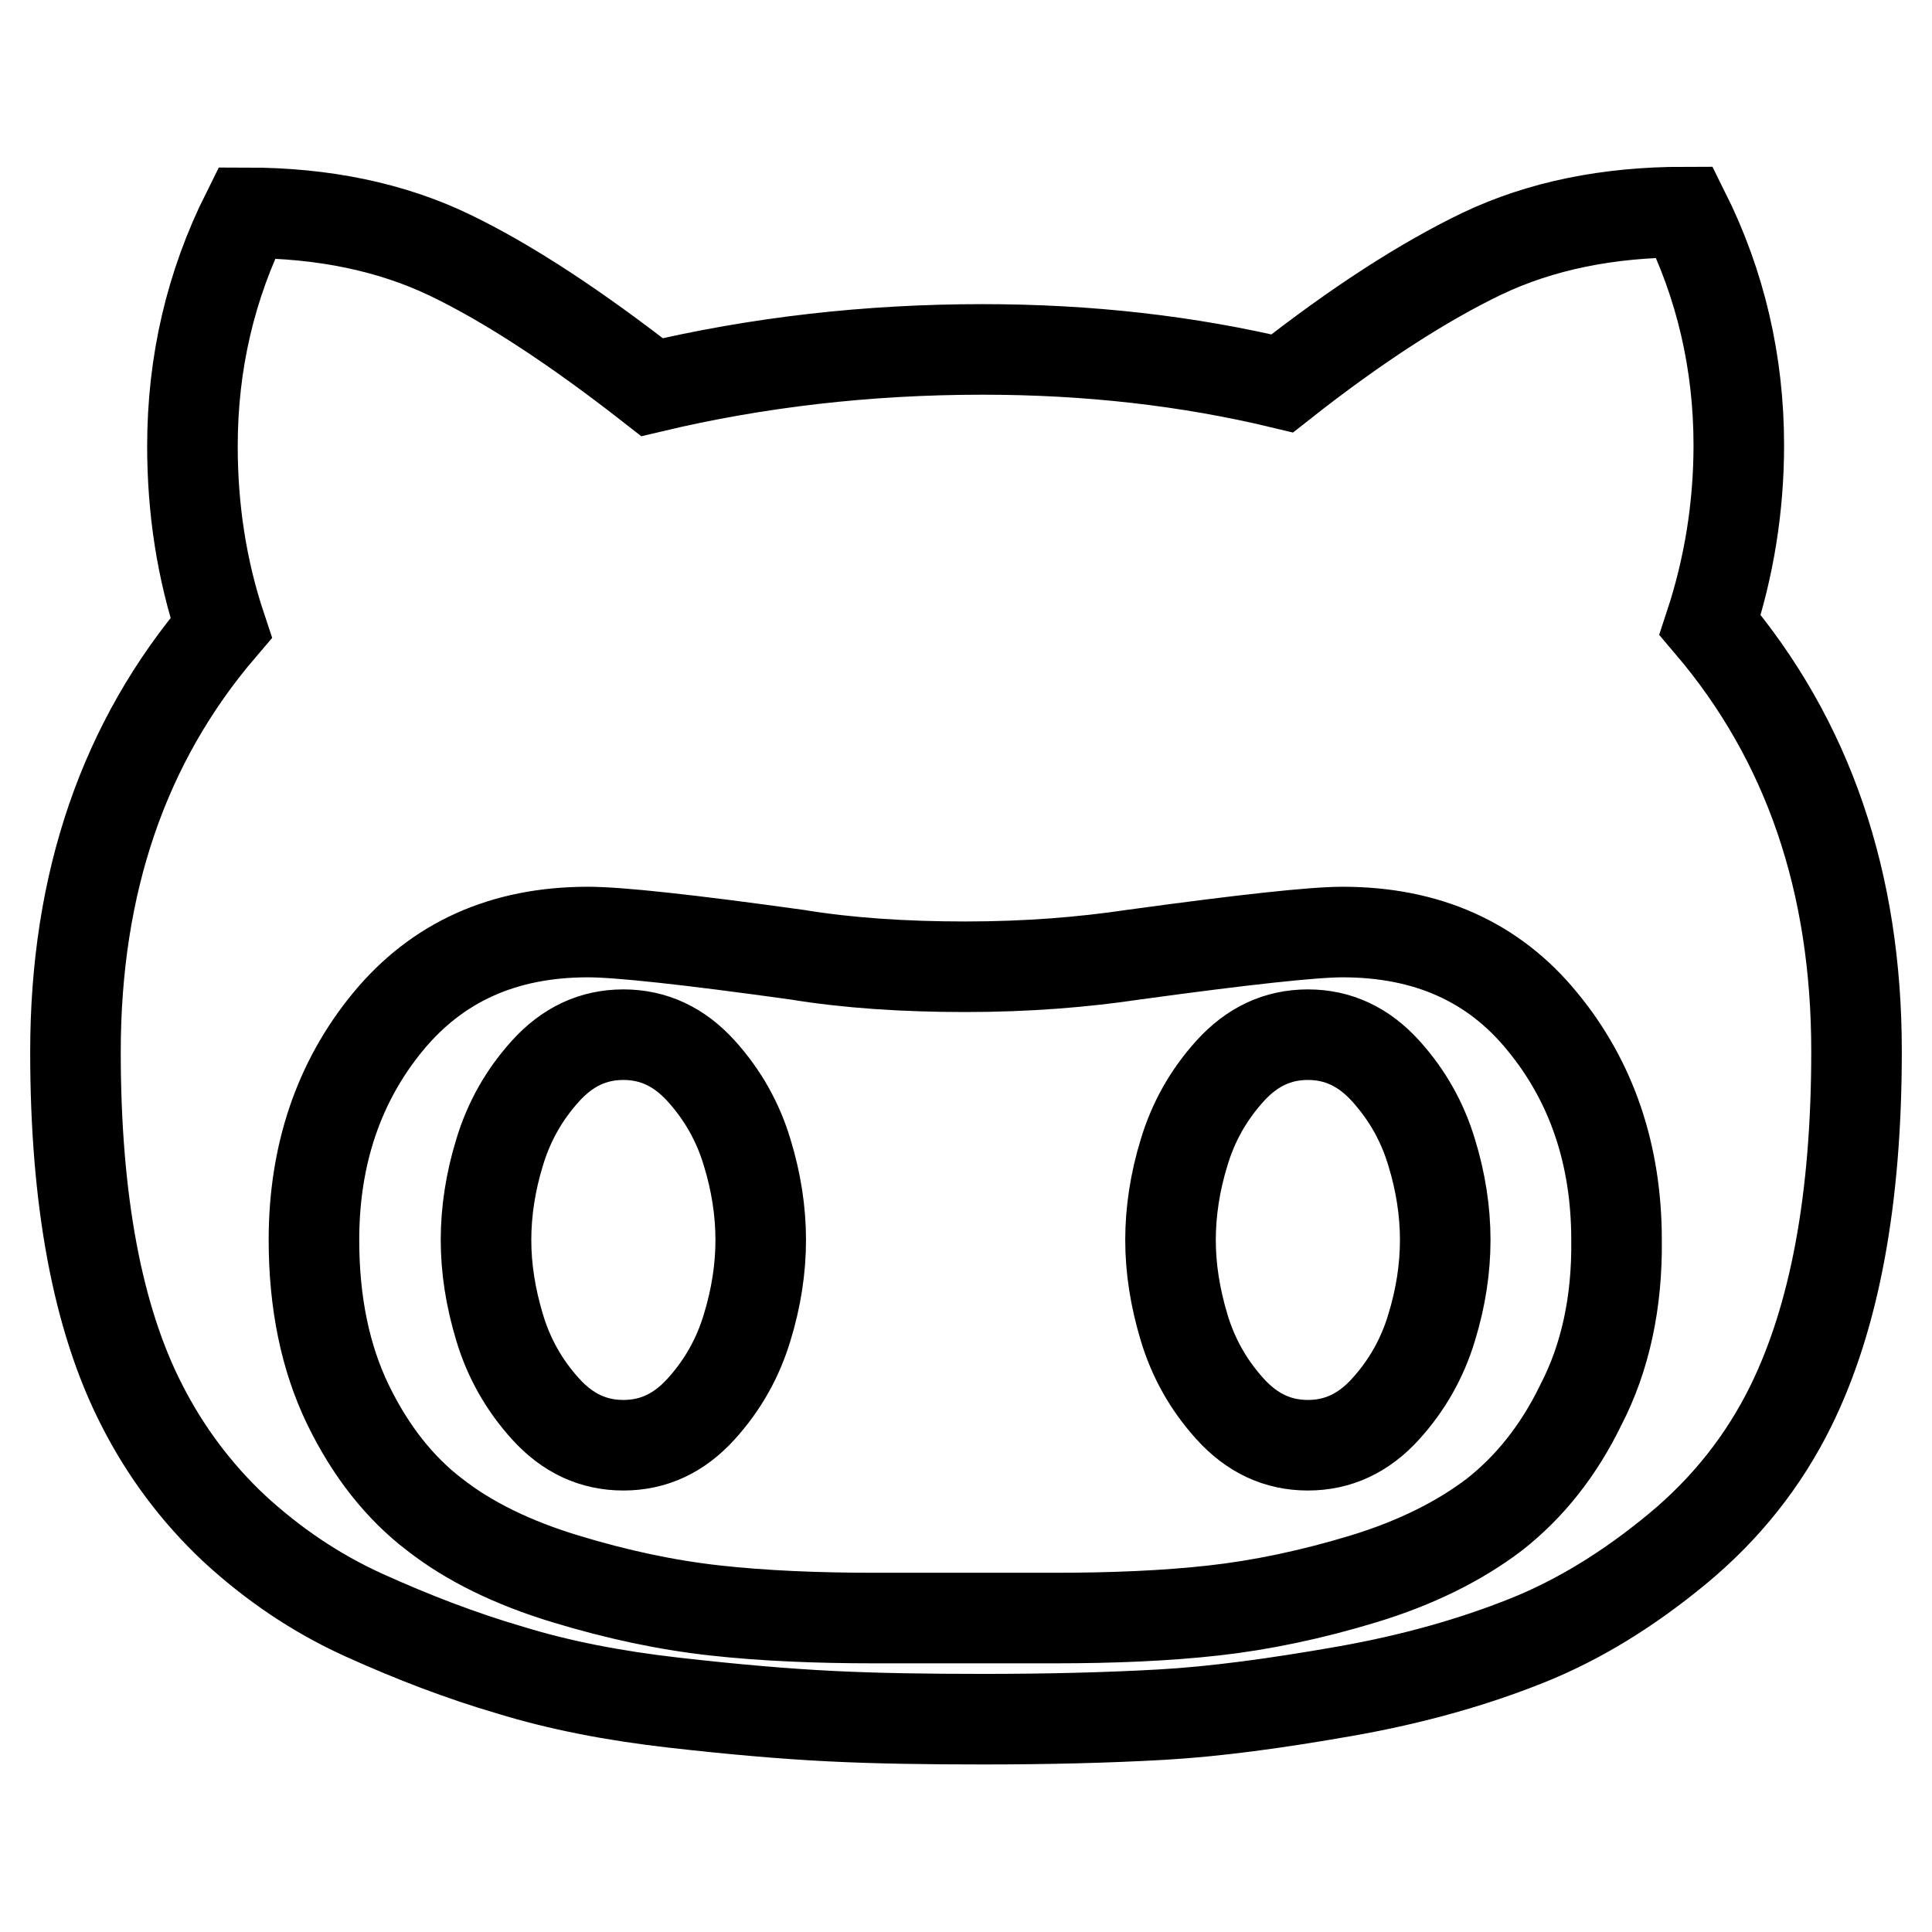 <?xml version="1.0" encoding="utf-8"?>
<!-- Svg Vector Icons : http://www.onlinewebfonts.com/icon -->
<!DOCTYPE svg PUBLIC "-//W3C//DTD SVG 1.1//EN" "http://www.w3.org/Graphics/SVG/1.1/DTD/svg11.dtd">
<svg version="1.1" xmlns="http://www.w3.org/2000/svg" xmlns:xlink="http://www.w3.org/1999/xlink" x="0px" y="0px" viewBox="0 0 256 256" enable-background="new 0 0 256 256" xml:space="preserve">
<g> <path stroke-width="12" fill-opacity="0" stroke="#000000"  d="M100.8,164.3c0,3.8-0.6,7.7-1.8,11.6c-1.2,4-3.2,7.6-6.1,10.8c-2.9,3.2-6.3,4.8-10.3,4.8 c-4,0-7.4-1.6-10.3-4.8s-4.9-6.8-6.1-10.8c-1.2-4-1.8-7.8-1.8-11.6s0.6-7.7,1.8-11.6c1.2-4,3.2-7.6,6.1-10.8 c2.9-3.2,6.3-4.8,10.3-4.8c4,0,7.4,1.6,10.3,4.8c2.9,3.2,4.9,6.8,6.1,10.8C100.2,156.6,100.8,160.5,100.8,164.3z M191.5,164.3 c0,3.8-0.6,7.7-1.8,11.6c-1.2,4-3.2,7.6-6.1,10.8c-2.9,3.2-6.3,4.8-10.3,4.8c-4,0-7.4-1.6-10.3-4.8c-2.9-3.2-4.9-6.8-6.1-10.8 c-1.2-4-1.8-7.8-1.8-11.6s0.6-7.7,1.8-11.6c1.2-4,3.2-7.6,6.1-10.8c2.9-3.2,6.3-4.8,10.3-4.8c4,0,7.4,1.6,10.3,4.8 c2.9,3.2,4.9,6.8,6.1,10.8C190.9,156.6,191.5,160.5,191.5,164.3z M214.2,164.3c0-11.3-3.3-21-9.8-28.9c-6.5-8-15.4-11.9-26.5-11.9 c-3.9,0-13.1,1-27.7,3c-6.7,1-14.1,1.6-22.3,1.6c-8.1,0-15.6-0.5-22.3-1.6c-14.4-2-23.6-3-27.7-3c-11.2,0-20,4-26.5,11.9 c-6.5,7.9-9.8,17.6-9.8,28.9c0,8.3,1.5,15.6,4.5,21.8c3,6.2,6.9,11.1,11.5,14.6c4.6,3.6,10.4,6.4,17.3,8.5 c6.9,2.1,13.5,3.5,19.9,4.2c6.3,0.7,13.4,1,21.1,1h23.8c7.8,0,14.8-0.3,21.1-1c6.3-0.7,13-2.1,19.9-4.2c6.9-2.1,12.7-5,17.3-8.5 c4.6-3.6,8.5-8.4,11.5-14.6C212.7,179.9,214.3,172.6,214.2,164.3L214.2,164.3z M246,139.3c0,19.6-2.9,35.2-8.7,47 c-3.6,7.3-8.6,13.6-15,18.9c-6.4,5.3-13,9.4-20,12.2c-7,2.8-15,5.1-24.1,6.7c-9.1,1.6-17.2,2.7-24.3,3.1c-7.1,0.4-15,0.6-23.7,0.6 c-7.4,0-14.1-0.1-20.1-0.4c-6.1-0.3-13-0.9-20.9-1.8c-7.9-0.9-15.1-2.3-21.6-4.3c-6.5-1.9-13-4.4-19.4-7.3 c-6.4-2.9-12.1-6.8-17.2-11.5c-5-4.7-9.1-10.2-12.2-16.3C12.9,174.7,10,159,10,139.4c0-22.4,6.4-41.1,19.3-56.2 c-2.6-7.8-3.8-15.8-3.8-24.1c0-11,2.4-21.3,7.2-30.9c10.2,0,19.2,1.9,26.9,5.6c7.7,3.7,16.7,9.6,26.8,17.5c13.9-3.3,28.5-5,43.8-5 c14,0,27.2,1.5,39.7,4.5c9.9-7.8,18.8-13.5,26.5-17.2c7.8-3.7,16.7-5.5,26.8-5.5c4.8,9.6,7.2,20,7.2,30.9c0,8.2-1.3,16.2-3.8,23.8 C239.6,98.1,246,116.9,246,139.3L246,139.3z"/></g>
</svg>